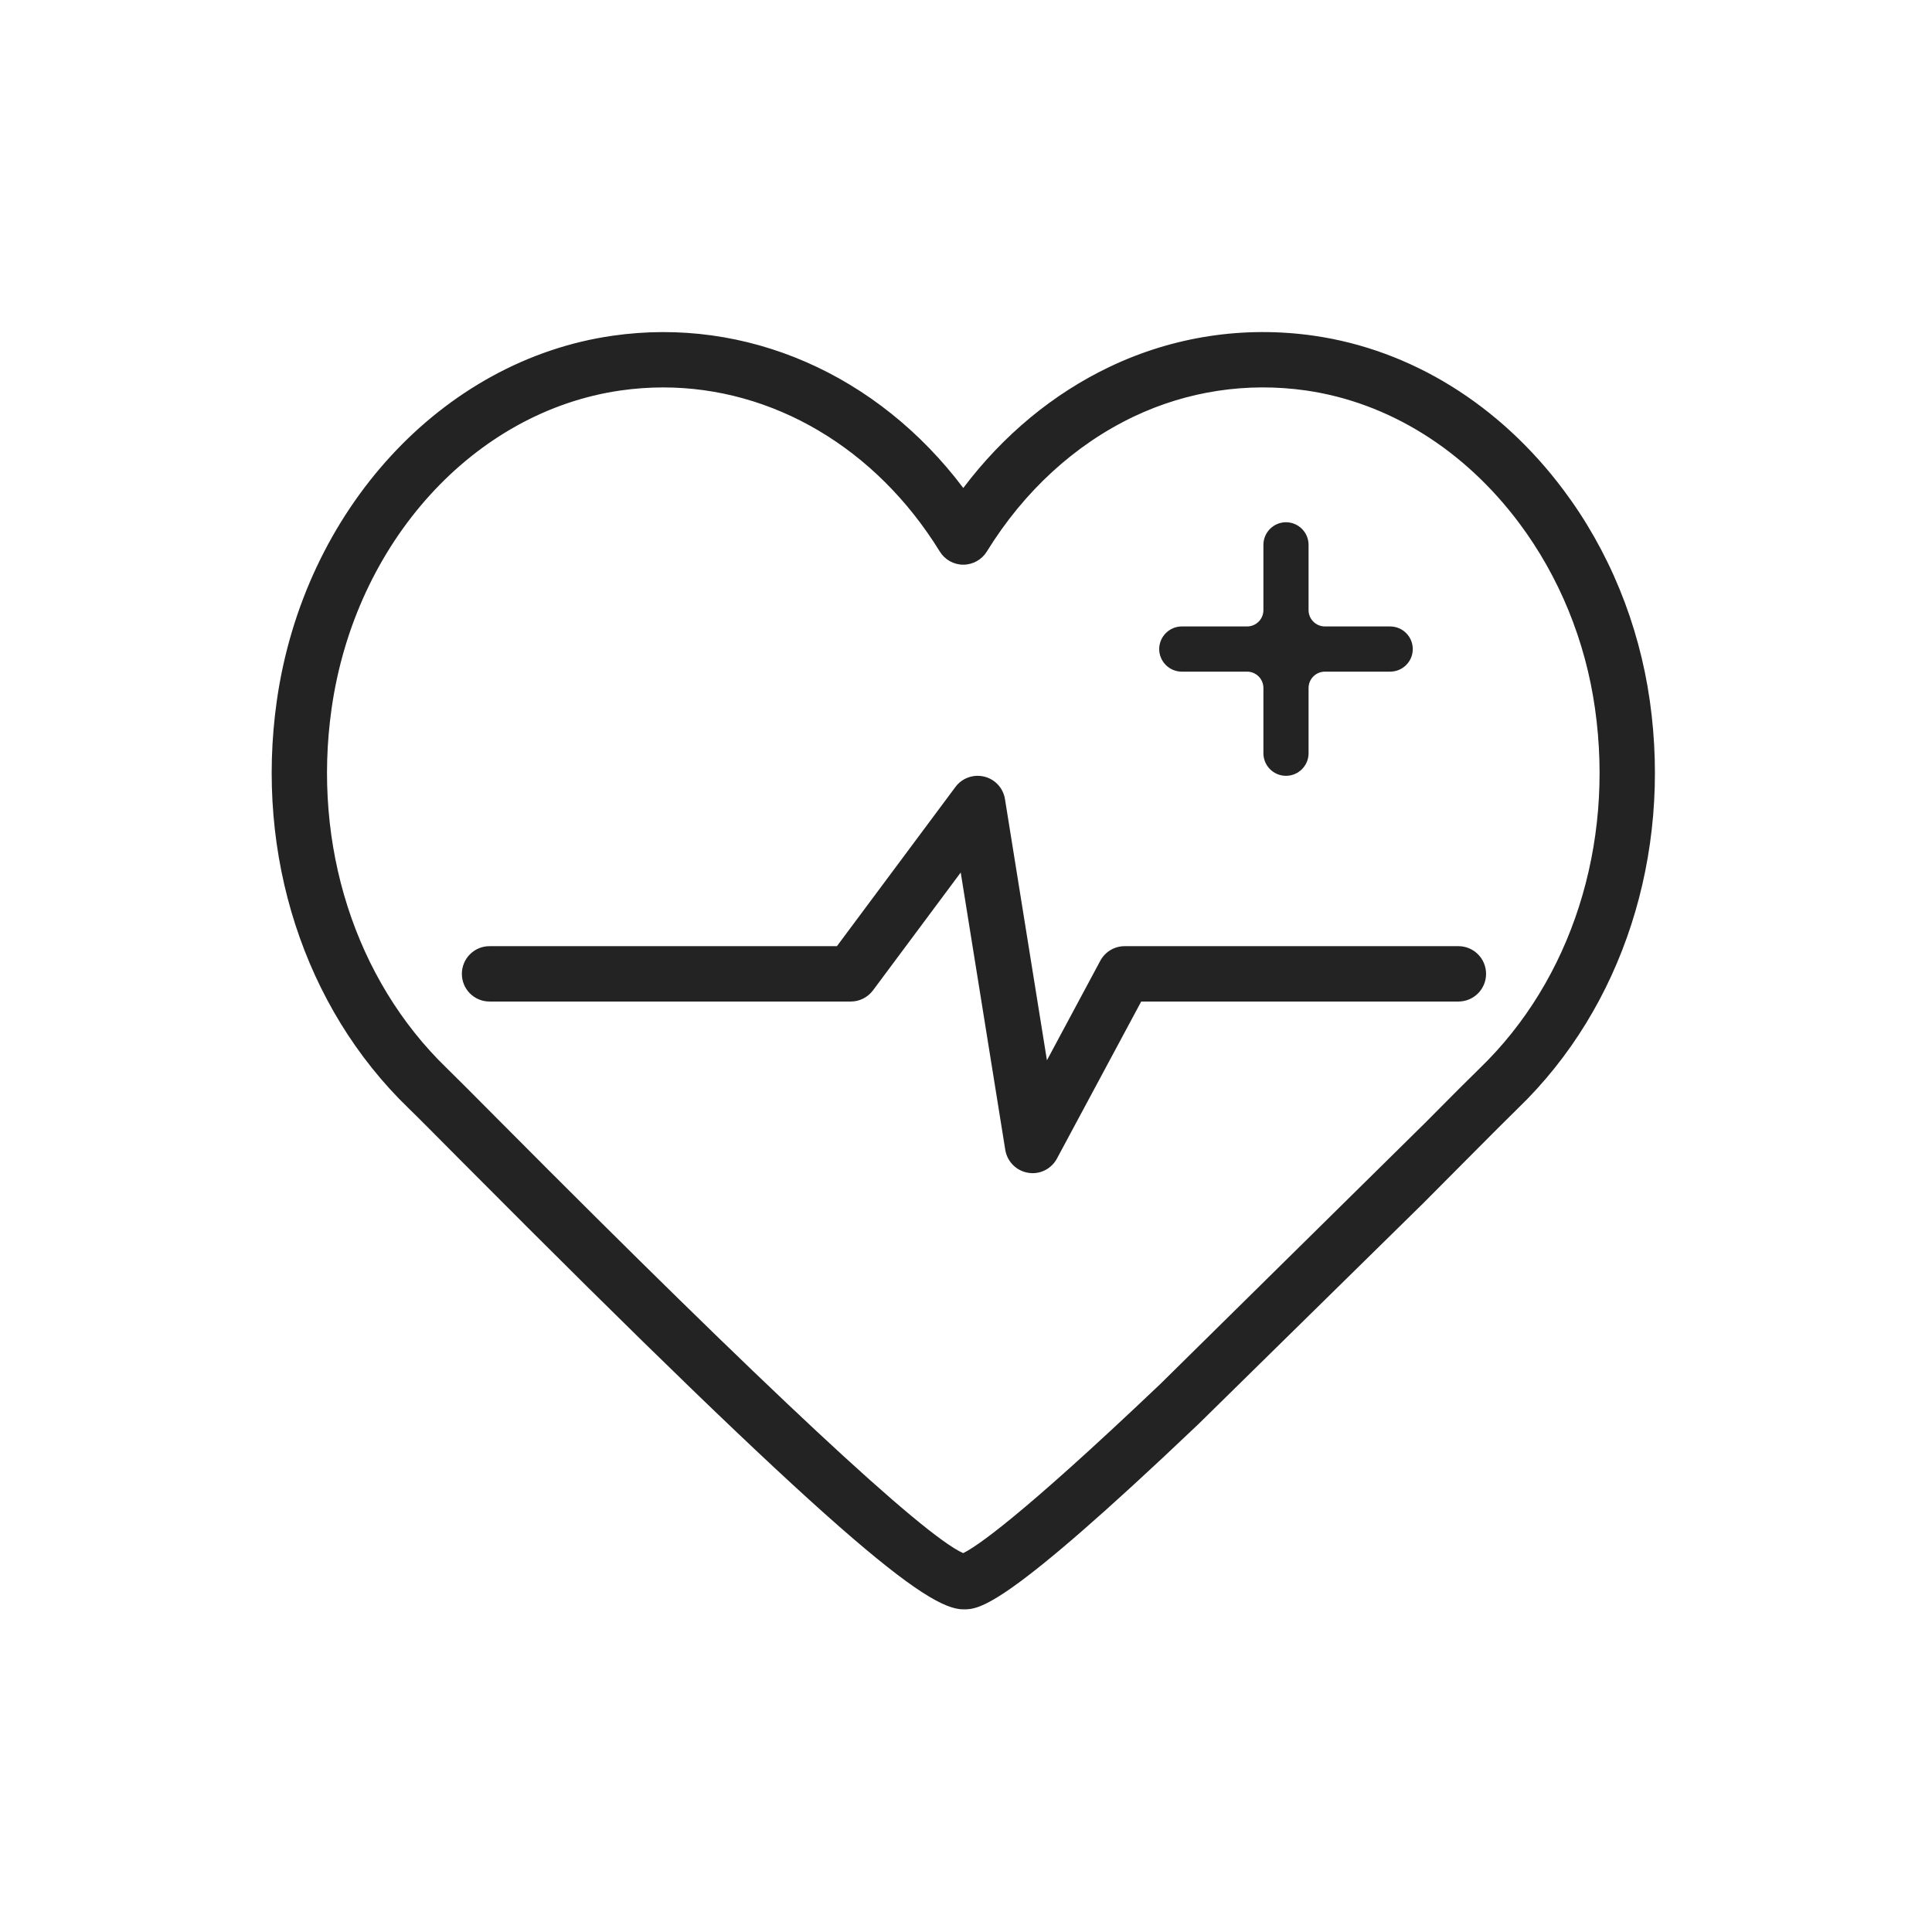 <?xml version="1.0" encoding="UTF-8"?>
<svg width="64px" height="64px" viewBox="0 0 64 64" version="1.1" xmlns="http://www.w3.org/2000/svg" xmlns:xlink="http://www.w3.org/1999/xlink">
    <!-- Generator: Sketch 60.1 (88133) - https://sketch.com -->
    <title>icon-64-5</title>
    <desc>Created with Sketch.</desc>
    <g id="icon-64-5" stroke="none" stroke-width="1" fill="none" fill-rule="evenodd">
        <g id="Group-35" transform="translate(9, 11)" fill="#232323">
            <path d="M25.206,27.863 C25.156,27.863 25.105,27.857 25.053,27.849 C24.667,27.784 24.364,27.479 24.301,27.091 L22.825,17.903 L19.919,21.807 C19.744,22.04 19.473,22.177 19.183,22.177 L7.216,22.177 C6.71,22.177 6.3,21.767 6.3,21.261 C6.3,20.753 6.71,20.343 7.216,20.343 L18.724,20.343 L22.651,15.068 C22.871,14.772 23.247,14.64 23.604,14.726 C23.963,14.814 24.232,15.106 24.291,15.471 L25.681,24.123 L27.449,20.826 C27.609,20.528 27.919,20.343 28.256,20.343 L39.312,20.343 C39.818,20.343 40.228,20.753 40.228,21.261 C40.228,21.767 39.818,22.177 39.312,22.177 L28.804,22.177 L26.013,27.378 C25.851,27.681 25.54,27.863 25.206,27.863" id="Fill-540"></path>
            <path d="M12.969,1.834 C12.5,1.834 12.03,1.868 11.558,1.935 C6.7,2.632 2.765,6.967 1.984,12.475 C1.341,17.003 2.769,21.457 5.801,24.386 C6.081,24.657 6.696,25.275 7.536,26.121 C16.406,35.042 21.572,39.857 22.906,40.449 C23.324,40.248 24.758,39.296 29.433,34.851 L38.188,26.218 C39.078,25.321 39.731,24.666 40.021,24.386 C43.051,21.459 44.479,17.005 43.837,12.475 C43.52,10.224 42.65,8.099 41.325,6.328 C39.5,3.888 36.991,2.328 34.263,1.935 C32.308,1.656 30.336,1.954 28.557,2.8 C26.602,3.731 24.92,5.276 23.691,7.269 C23.525,7.54 23.227,7.706 22.91,7.706 C22.591,7.706 22.297,7.54 22.131,7.269 C20.012,3.832 16.593,1.834 12.969,1.834 Z M22.91,42.312 C21.703,42.312 18.689,39.937 6.236,27.415 C5.409,26.581 4.804,25.972 4.527,25.705 C1.074,22.366 -0.555,17.326 0.169,12.219 C1.064,5.906 5.64,0.931 11.297,0.121 C15.728,-0.515 20.073,1.4 22.91,5.165 C24.229,3.418 25.888,2.04 27.77,1.146 C29.876,0.144 32.211,-0.211 34.523,0.121 C37.736,0.583 40.672,2.397 42.793,5.232 C44.303,7.246 45.29,9.663 45.653,12.219 C46.376,17.328 44.746,22.368 41.294,25.705 C41.008,25.982 40.365,26.627 39.488,27.509 L38.137,28.868 L30.712,36.163 C30.707,36.165 30.705,36.169 30.701,36.174 C24.25,42.312 23.444,42.312 22.91,42.312 L22.91,42.312 Z" id="Fill-144"></path>
            <path d="M30.148,9.752 C29.737,9.752 29.4,10.089 29.4,10.501 C29.4,10.914 29.737,11.249 30.148,11.249 L32.311,11.249 C32.61,11.249 32.852,11.491 32.852,11.791 L32.852,13.952 C32.852,14.365 33.188,14.7 33.6,14.7 C34.012,14.7 34.348,14.365 34.348,13.952 L34.348,11.791 C34.348,11.491 34.59,11.249 34.891,11.249 L37.051,11.249 C37.465,11.249 37.8,10.914 37.8,10.501 C37.8,10.089 37.465,9.752 37.051,9.752 L34.891,9.752 C34.59,9.752 34.348,9.51 34.348,9.211 L34.348,7.049 C34.348,6.637 34.012,6.3 33.6,6.3 C33.188,6.3 32.852,6.637 32.852,7.049 L32.852,9.211 C32.852,9.51 32.61,9.752 32.311,9.752 L30.148,9.752 Z" id="Path"></path>
        </g>
    </g>
</svg>